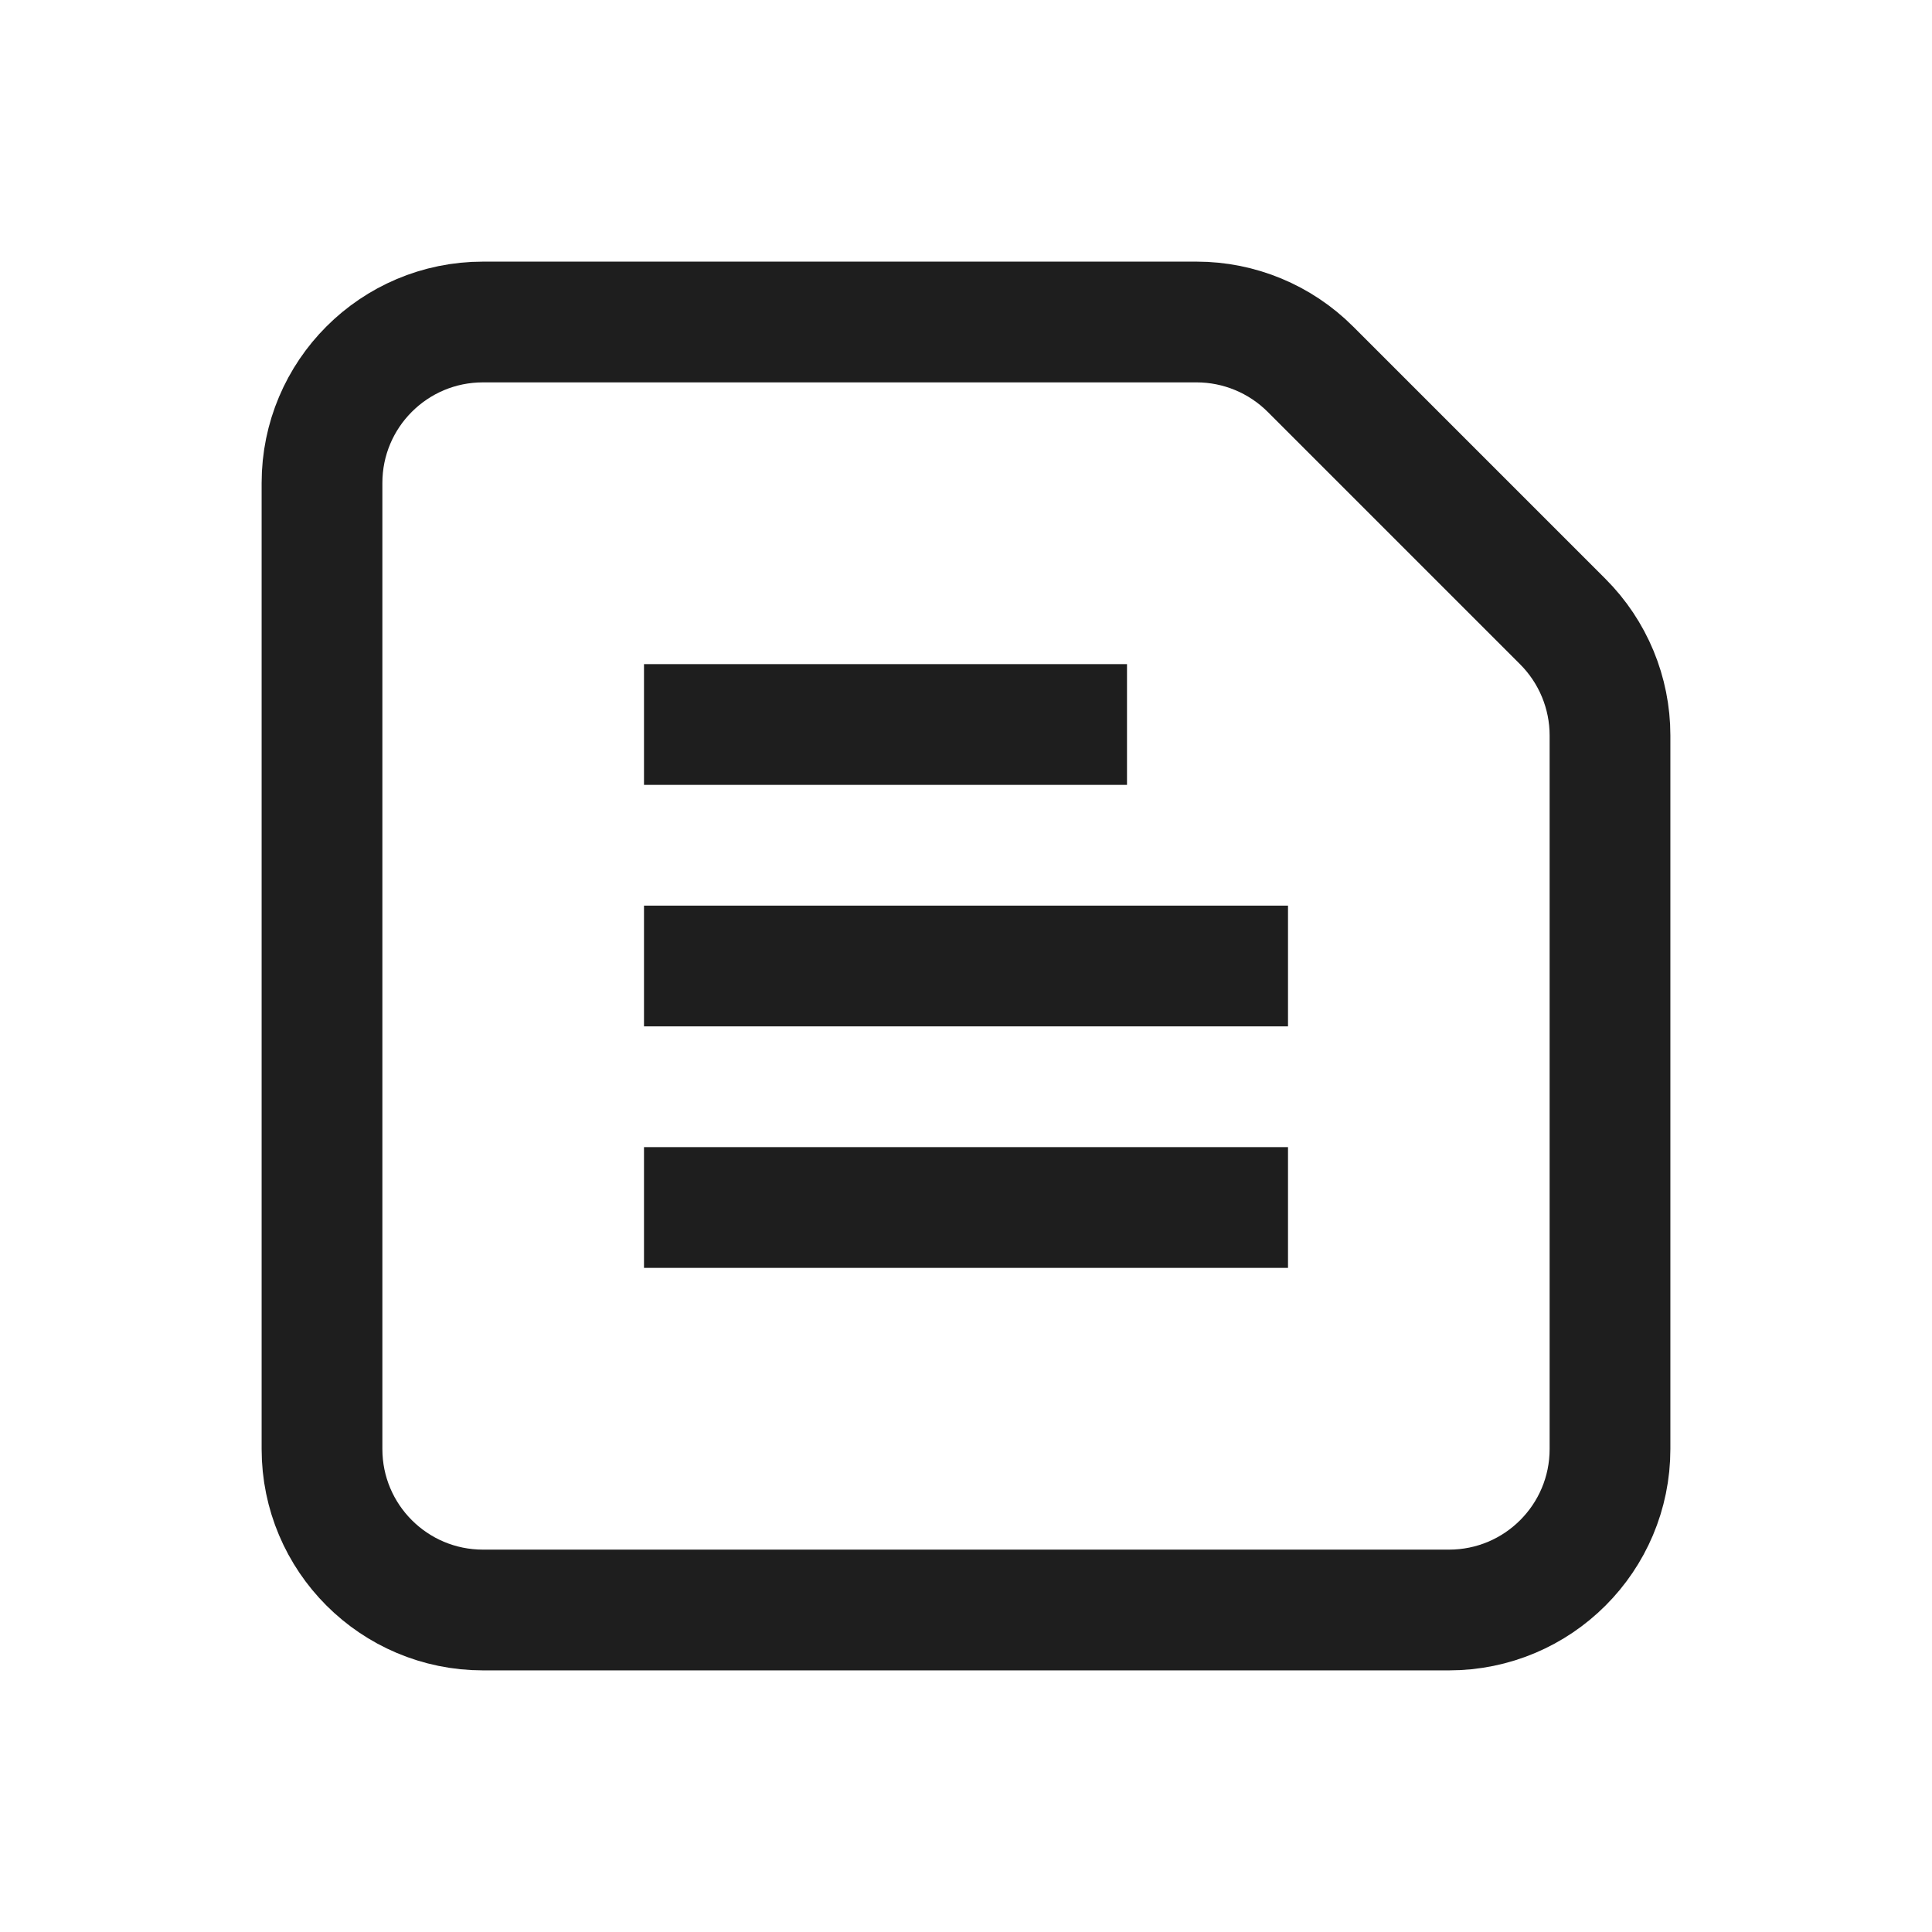 <svg width="24" height="24" viewBox="0 0 24 24" fill="none" xmlns="http://www.w3.org/2000/svg">
<path d="M4 18V6C4 4.895 4.895 4 6 4H14.864C15.394 4 15.903 4.211 16.278 4.586L19.414 7.722C19.789 8.097 20 8.606 20 9.136V18C20 19.105 19.105 20 18 20H6C4.895 20 4 19.105 4 18Z" stroke="#1E1E1E" stroke-width="1.5"/>
<path d="M8 15H16" stroke="#1E1E1E" stroke-width="1.5"/>
<path d="M8 12H16" stroke="#1E1E1E" stroke-width="1.5"/>
<path d="M8 9H14" stroke="#1E1E1E" stroke-width="1.5"/>
</svg>
